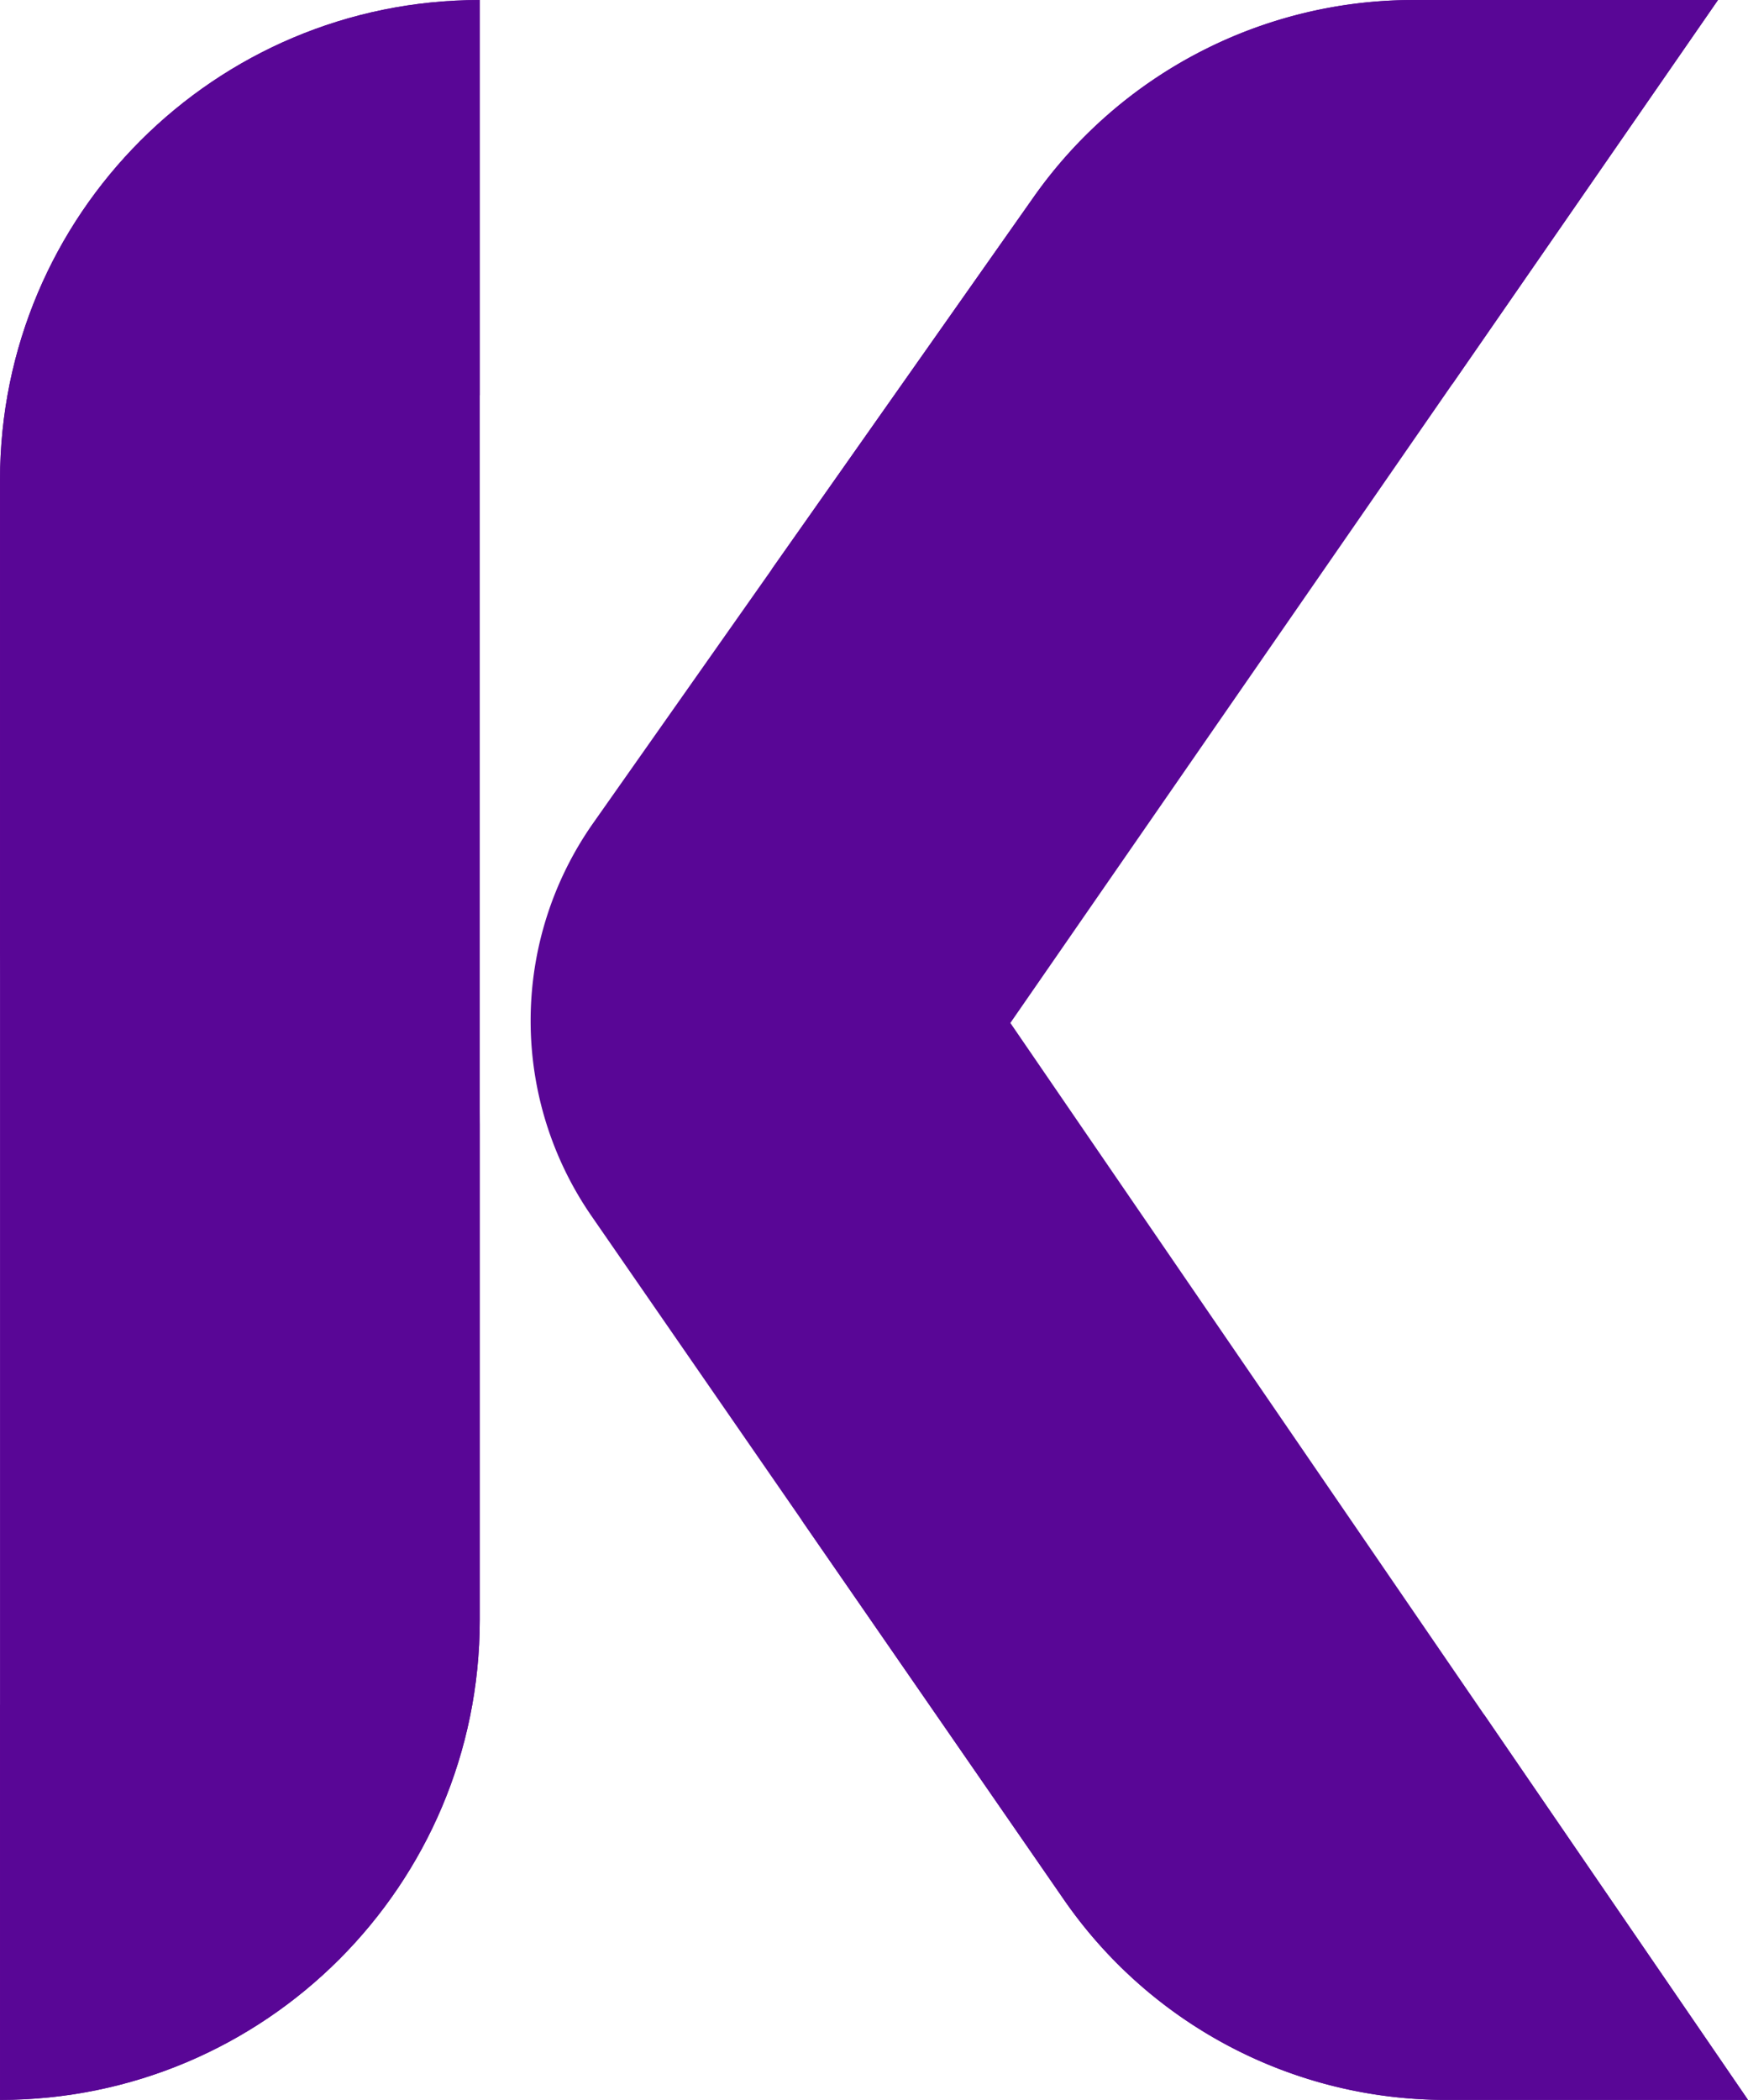 <?xml version="1.0" encoding="UTF-8" standalone="no"?><svg xmlns="http://www.w3.org/2000/svg" xmlns:xlink="http://www.w3.org/1999/xlink" data-name="Layer 1" fill="#000000" height="2062.4" preserveAspectRatio="xMidYMid meet" version="1" viewBox="641.2 468.8 1717.6 2062.4" width="1717.6" zoomAndPan="magnify"><g id="change1_1"><path d="M1634,1473.48,2329.32,468.82H2029.88a456.21,456.21,0,0,0-373.06,193.61l-432.7,614.67a337.38,337.38,0,0,0-61.51,194.22h0a337.45,337.45,0,0,0,59.87,191.88l464.05,671.2a456.2,456.2,0,0,0,375.26,196.78h297Z" fill="#590696"/></g><g id="change2_1"><path d="M1112.61,468.82h0c-260.34,0-471.39,211.05-471.39,471.4v1591h0c260.34,0,471.39-211,471.39-471.4v-1591Z" fill="#590696"/></g><g id="change3_1"><path d="M641.22,2531.18c260.34,0,471.39-211,471.39-471.4v-500c0,248.4-95,583.2-471.39,583.2v388.18Z" fill="#590696"/></g><g id="change1_2"><path d="M1112.61,468.82c-260.34,0-471.39,211.05-471.39,471.4v500c0-248.4,95-583.2,471.39-583.2V468.82Z" fill="#590696"/></g><g id="change2_2"><path d="M2029.88,468.82a456.21,456.21,0,0,0-373.06,193.61l-258,366.45h0c107.65-102.51,320.75-183.2,669.65-183.2h0l260.82-376.86Z" fill="#590696"/></g><g id="change3_2"><path d="M1428.31,1960.92l258.22,373.48a456.2,456.2,0,0,0,375.26,196.78h297l-259.39-378.54S1632,2189.23,1428.31,1960.92Z" fill="#590696"/></g></svg>
